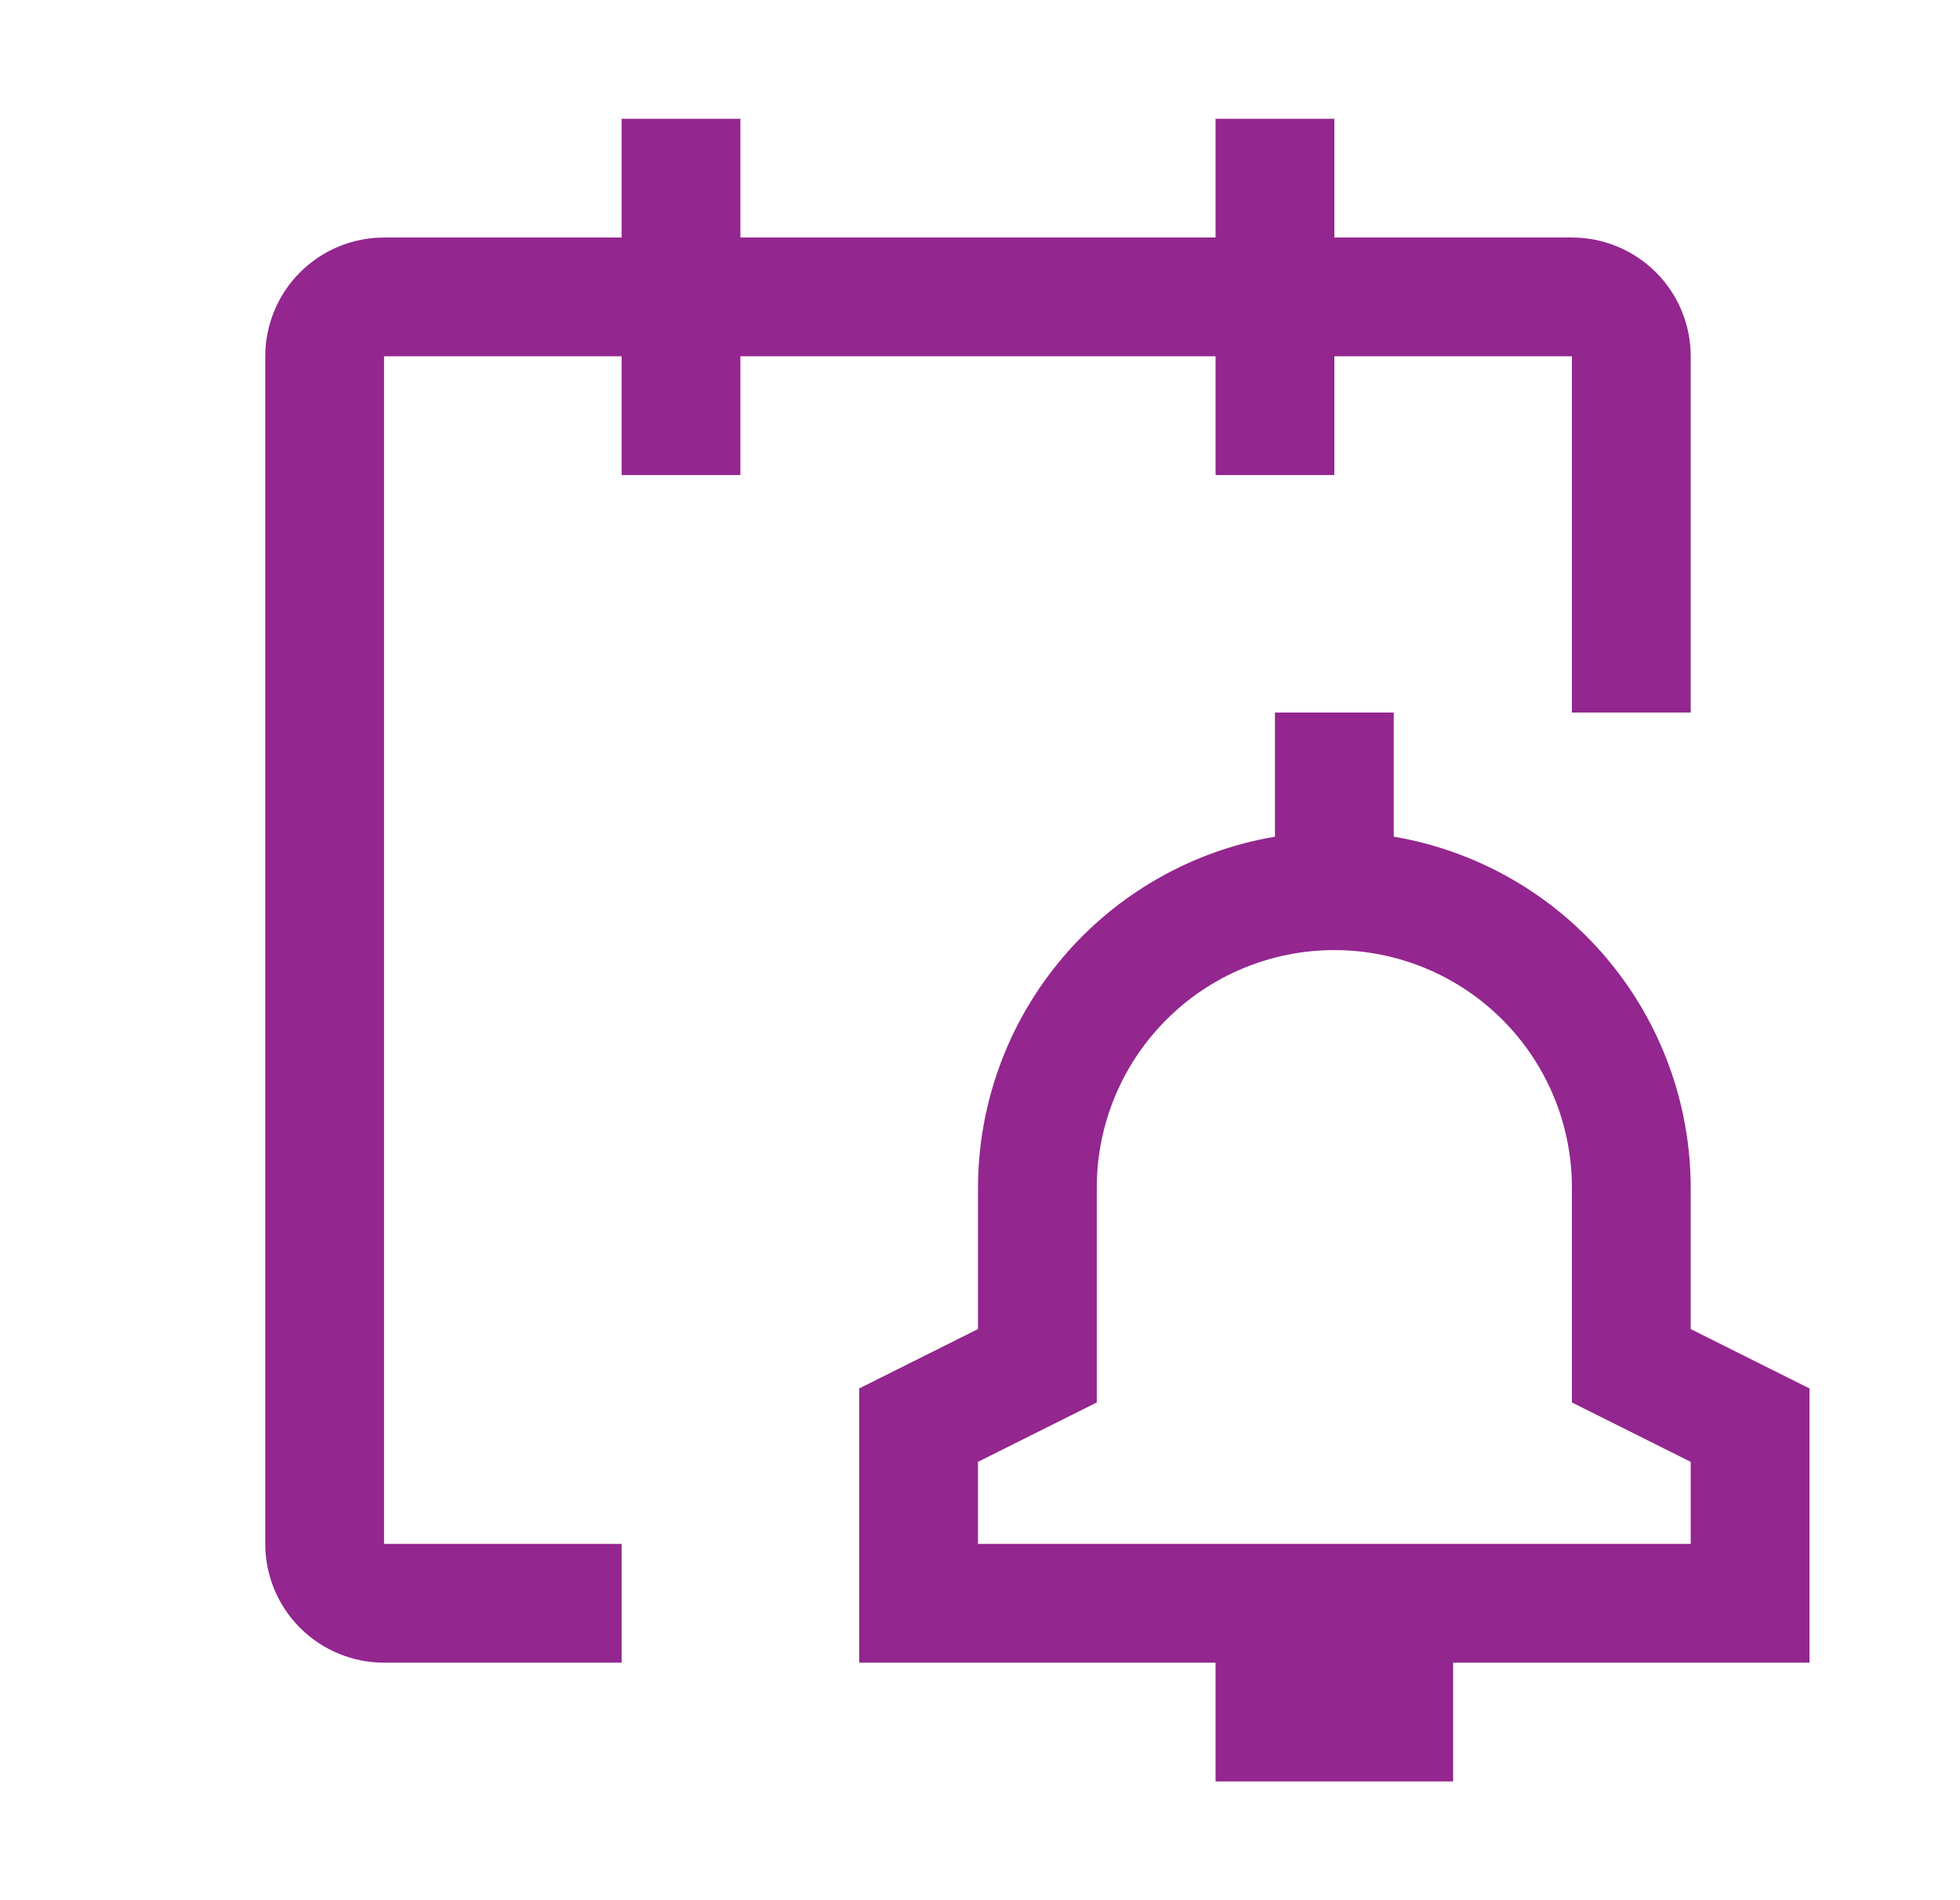 <svg width="33" height="32" viewBox="0 0 33 32" fill="none" xmlns="http://www.w3.org/2000/svg">
<path d="M30.466 23.382L28.466 22.382V20C28.464 18.583 27.961 17.213 27.046 16.132C26.131 15.05 24.863 14.327 23.466 14.09V12H21.466V14.09C20.07 14.327 18.802 15.05 17.887 16.132C16.972 17.213 16.469 18.583 16.466 20V22.382L14.466 23.382V28H20.466V30H24.466V28H30.466V23.382ZM28.466 26H16.466V24.618L18.466 23.618V20C18.466 18.939 18.888 17.922 19.638 17.172C20.388 16.421 21.405 16 22.466 16C23.527 16 24.545 16.421 25.295 17.172C26.045 17.922 26.466 18.939 26.466 20V23.618L28.466 24.618V26Z" fill="#93268F"/>
<path d="M28.466 6C28.466 5.47 28.256 4.961 27.881 4.586C27.505 4.211 26.997 4 26.466 4H22.466V2H20.466V4H12.466V2H10.466V4H6.466C5.936 4 5.427 4.211 5.052 4.586C4.677 4.961 4.466 5.47 4.466 6V26C4.466 26.53 4.677 27.039 5.052 27.414C5.427 27.789 5.936 28 6.466 28H10.466V26H6.466V6H10.466V8H12.466V6H20.466V8H22.466V6H26.466V12H28.466V6Z" fill="#93268F"/>
</svg>
